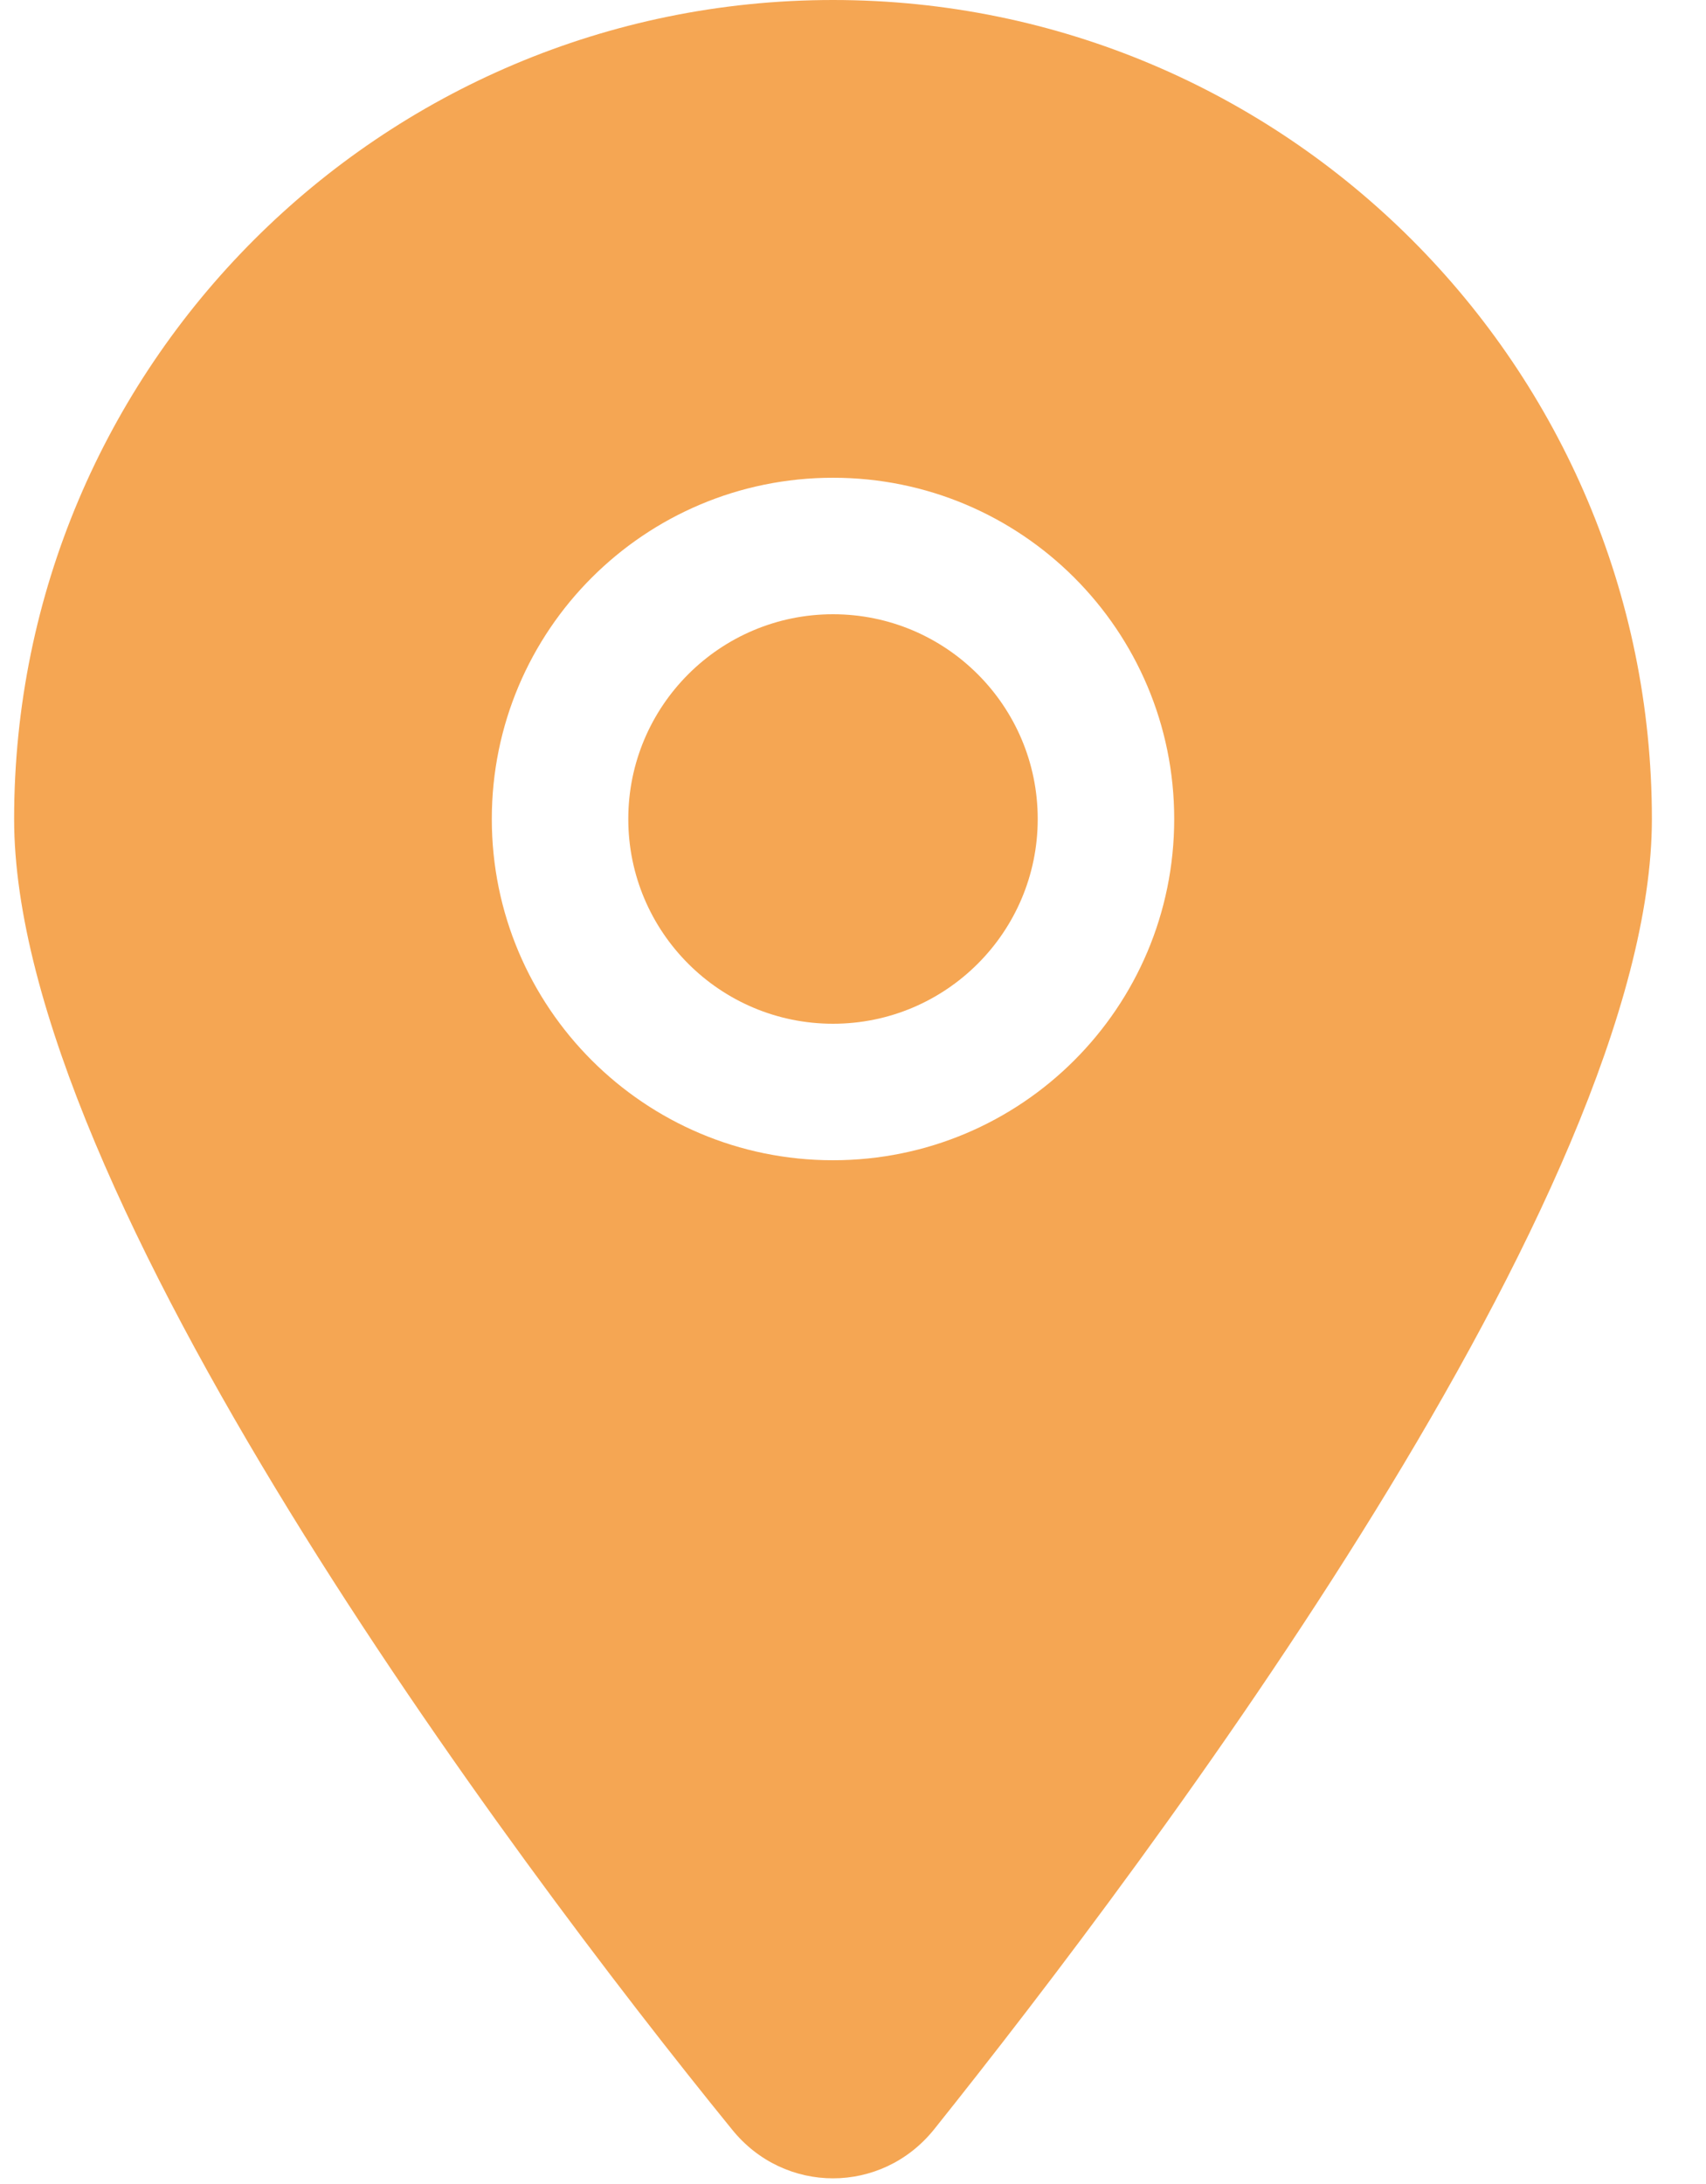 <?xml version="1.0" encoding="UTF-8"?> <svg xmlns="http://www.w3.org/2000/svg" width="25" height="32" viewBox="0 0 25 32" fill="none"><g clip-path="url(#clip0_2070_348)"><path d="M15.207 12C15.207 13.656 13.863 15 12.207 15C10.551 15 9.207 13.656 9.207 12C9.207 10.344 10.551 9 12.207 9C13.863 9 15.207 10.344 15.207 12Z" fill="#F5A653"></path><path d="M10.726 31.2C7.463 27.187 0.207 17.462 0.207 12C0.207 5.372 5.58 -0 12.207 -0C18.832 -0 24.207 5.372 24.207 12C24.207 17.462 16.895 27.187 13.688 31.2C12.919 32.156 11.495 32.156 10.726 31.2ZM12.207 17C14.97 17 17.207 14.762 17.207 12C17.207 9.237 14.97 7 12.207 7C9.445 7 7.207 9.237 7.207 12C7.207 14.762 9.445 17 12.207 17Z" fill="#F5A653"></path></g><defs><clipPath id="clip0_2070_348"><rect width="24" height="32" fill="white" transform="translate(0.207 -0)"></rect></clipPath></defs></svg> 